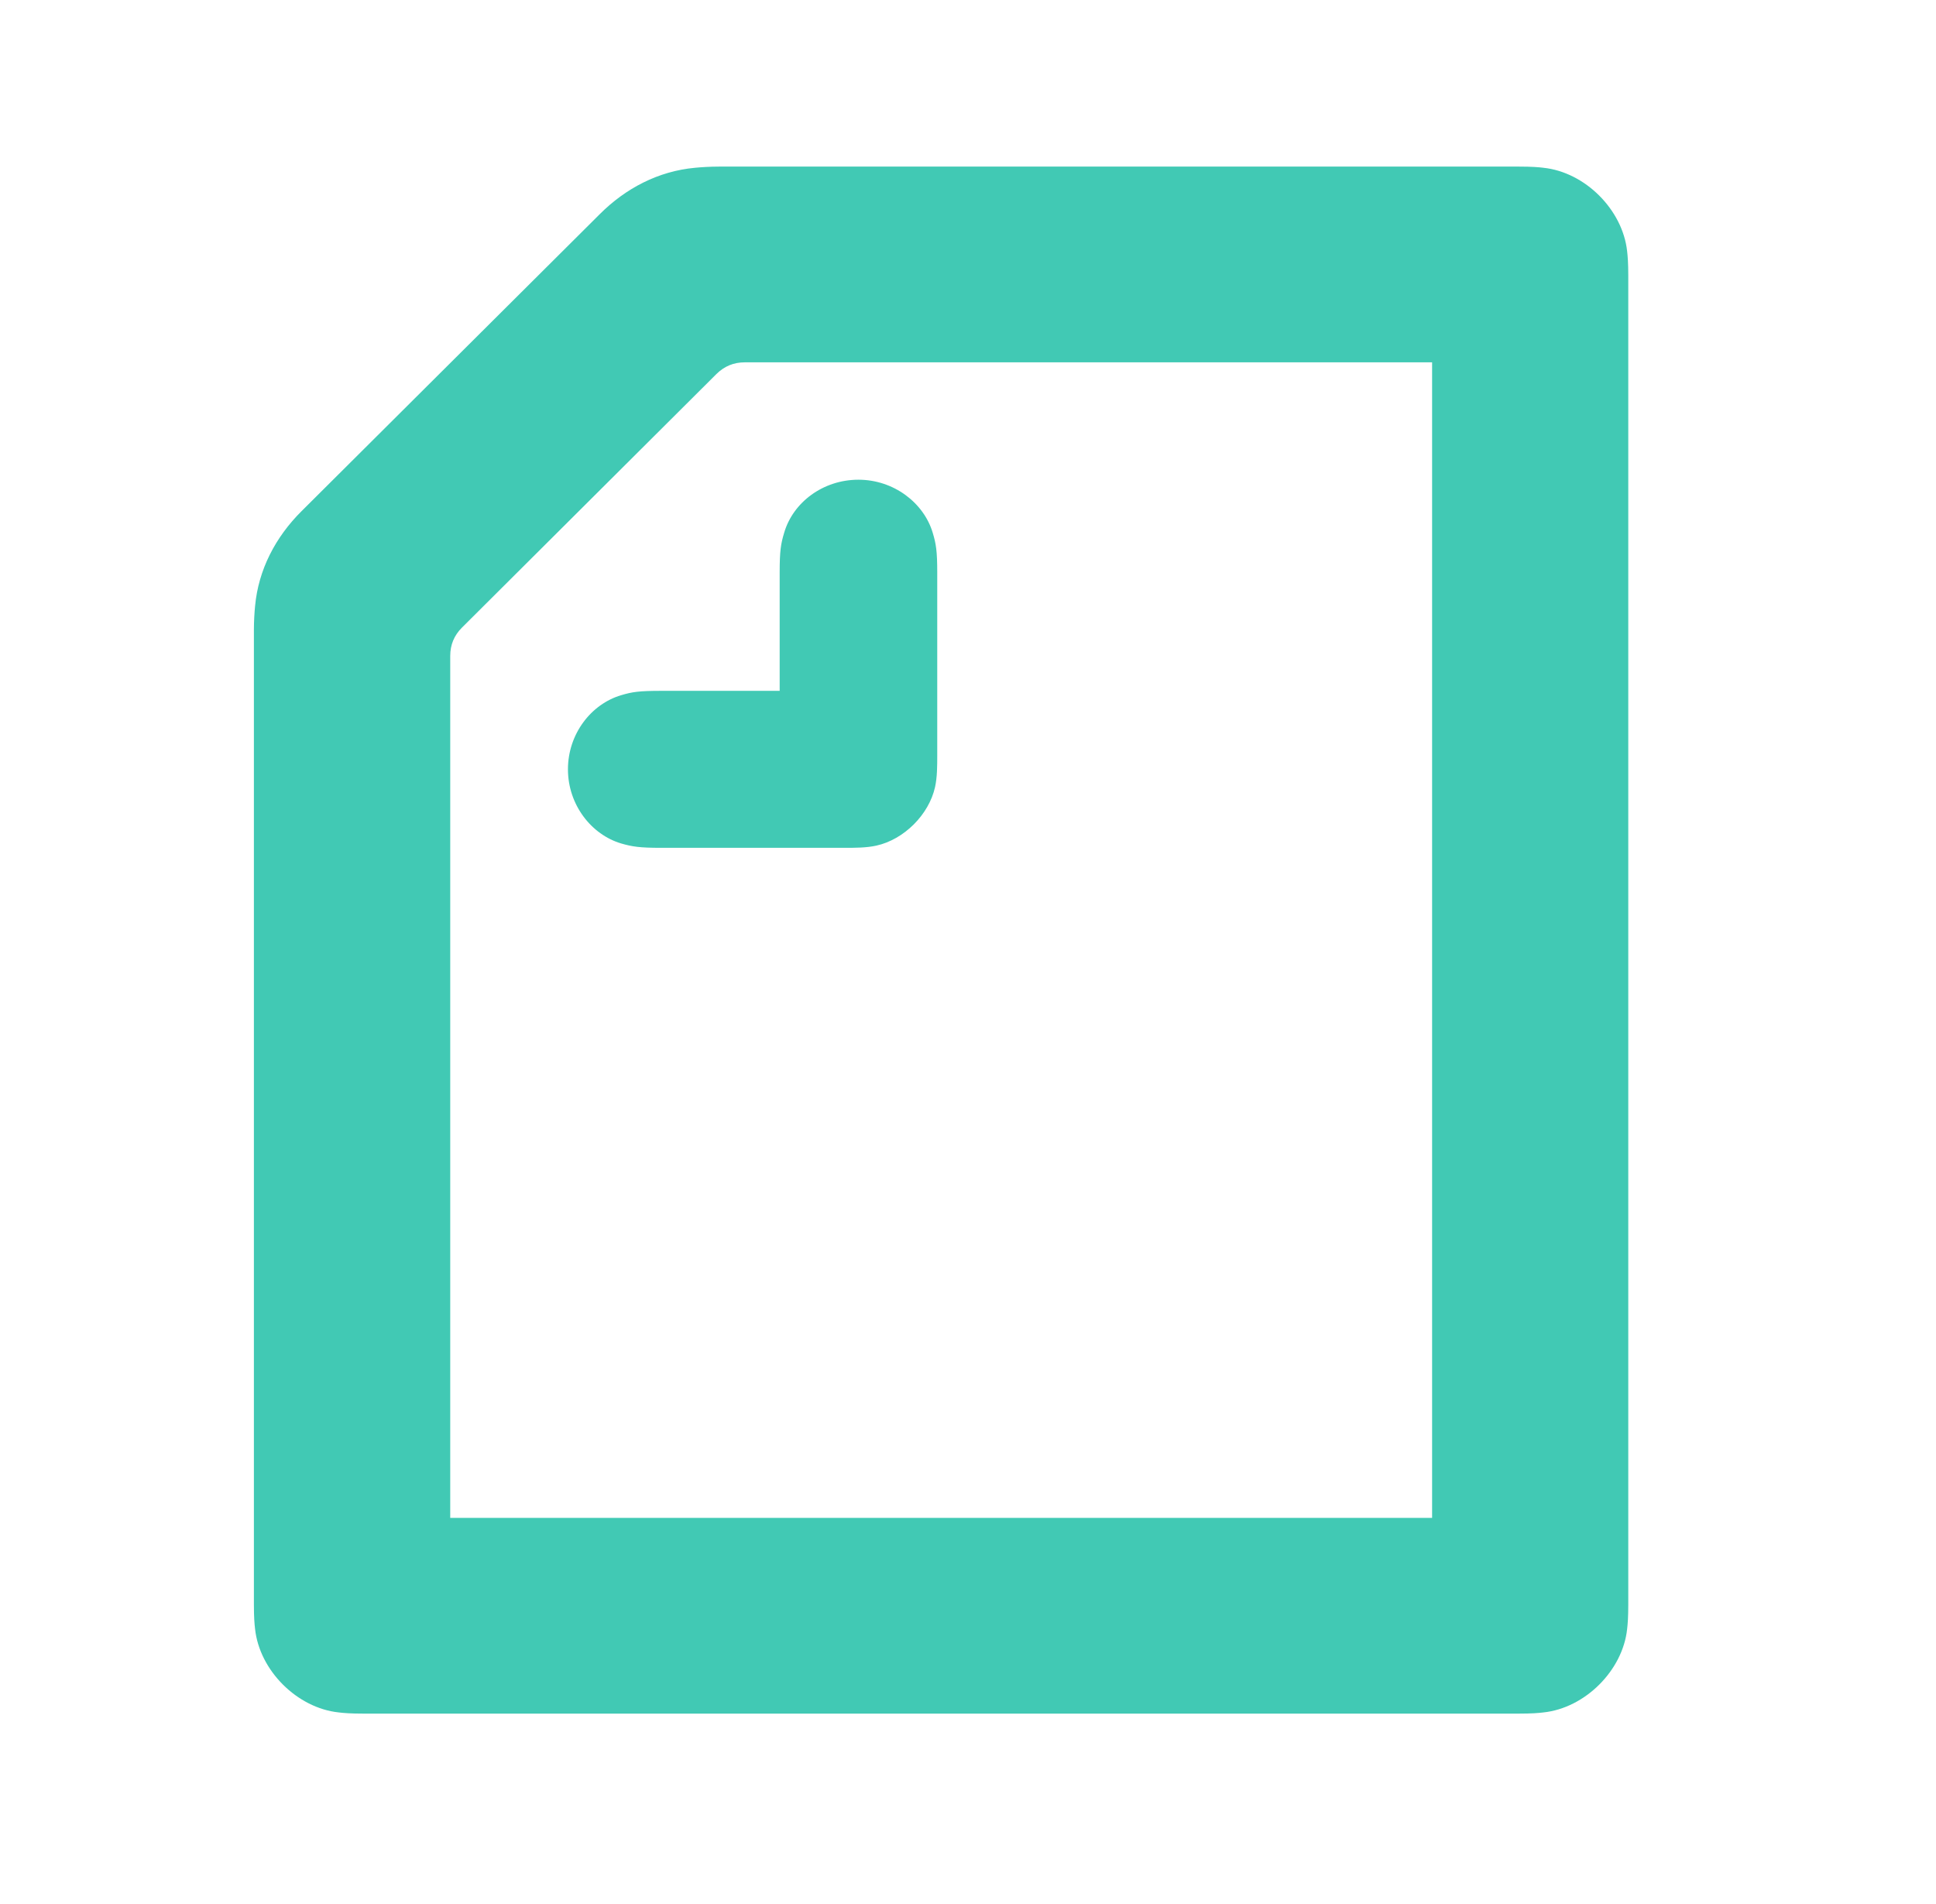 <?xml version="1.0" encoding="UTF-8"?> <svg xmlns="http://www.w3.org/2000/svg" width="61" height="60" viewBox="0 0 61 60" fill="none"><path fill-rule="evenodd" clip-rule="evenodd" d="M24.566 21.77V18.043C24.566 17.362 24.602 17.138 24.707 16.791C24.986 15.83 25.933 15.117 27.048 15.117C28.164 15.117 29.11 15.849 29.389 16.791C29.494 17.138 29.531 17.367 29.531 18.043V23.791C29.531 24.138 29.531 24.486 29.462 24.801C29.27 25.67 28.484 26.456 27.611 26.648C27.295 26.717 26.948 26.717 26.596 26.717H20.83C20.149 26.717 19.92 26.68 19.573 26.58C18.631 26.301 17.895 25.359 17.895 24.243C17.895 23.128 18.626 22.186 19.573 21.907C19.92 21.802 20.149 21.77 20.83 21.77H24.57H24.566ZM45.118 47.832H14.186V20.668C14.186 20.32 14.31 20.023 14.552 19.781L22.576 11.784C22.823 11.541 23.116 11.418 23.468 11.418H45.123V47.832H45.118ZM48.634 5.287C48.479 5.268 48.268 5.25 47.866 5.25H22.65C22.371 5.25 22.092 5.268 21.9 5.287C20.748 5.392 19.714 5.931 18.896 6.75L9.504 16.105C8.681 16.923 8.142 17.952 8.037 19.099C8.018 19.292 8 19.57 8 19.849V50.566C8 50.969 8.018 51.174 8.037 51.334C8.178 52.642 9.363 53.826 10.675 53.963C10.83 53.982 11.041 54 11.443 54H47.861C48.264 54 48.474 53.982 48.63 53.963C49.942 53.826 51.131 52.638 51.268 51.334C51.286 51.179 51.304 50.969 51.304 50.566V8.684C51.304 8.281 51.286 8.076 51.268 7.916C51.126 6.608 49.942 5.424 48.63 5.287H48.634Z" fill="#41C9B4"></path></svg> 